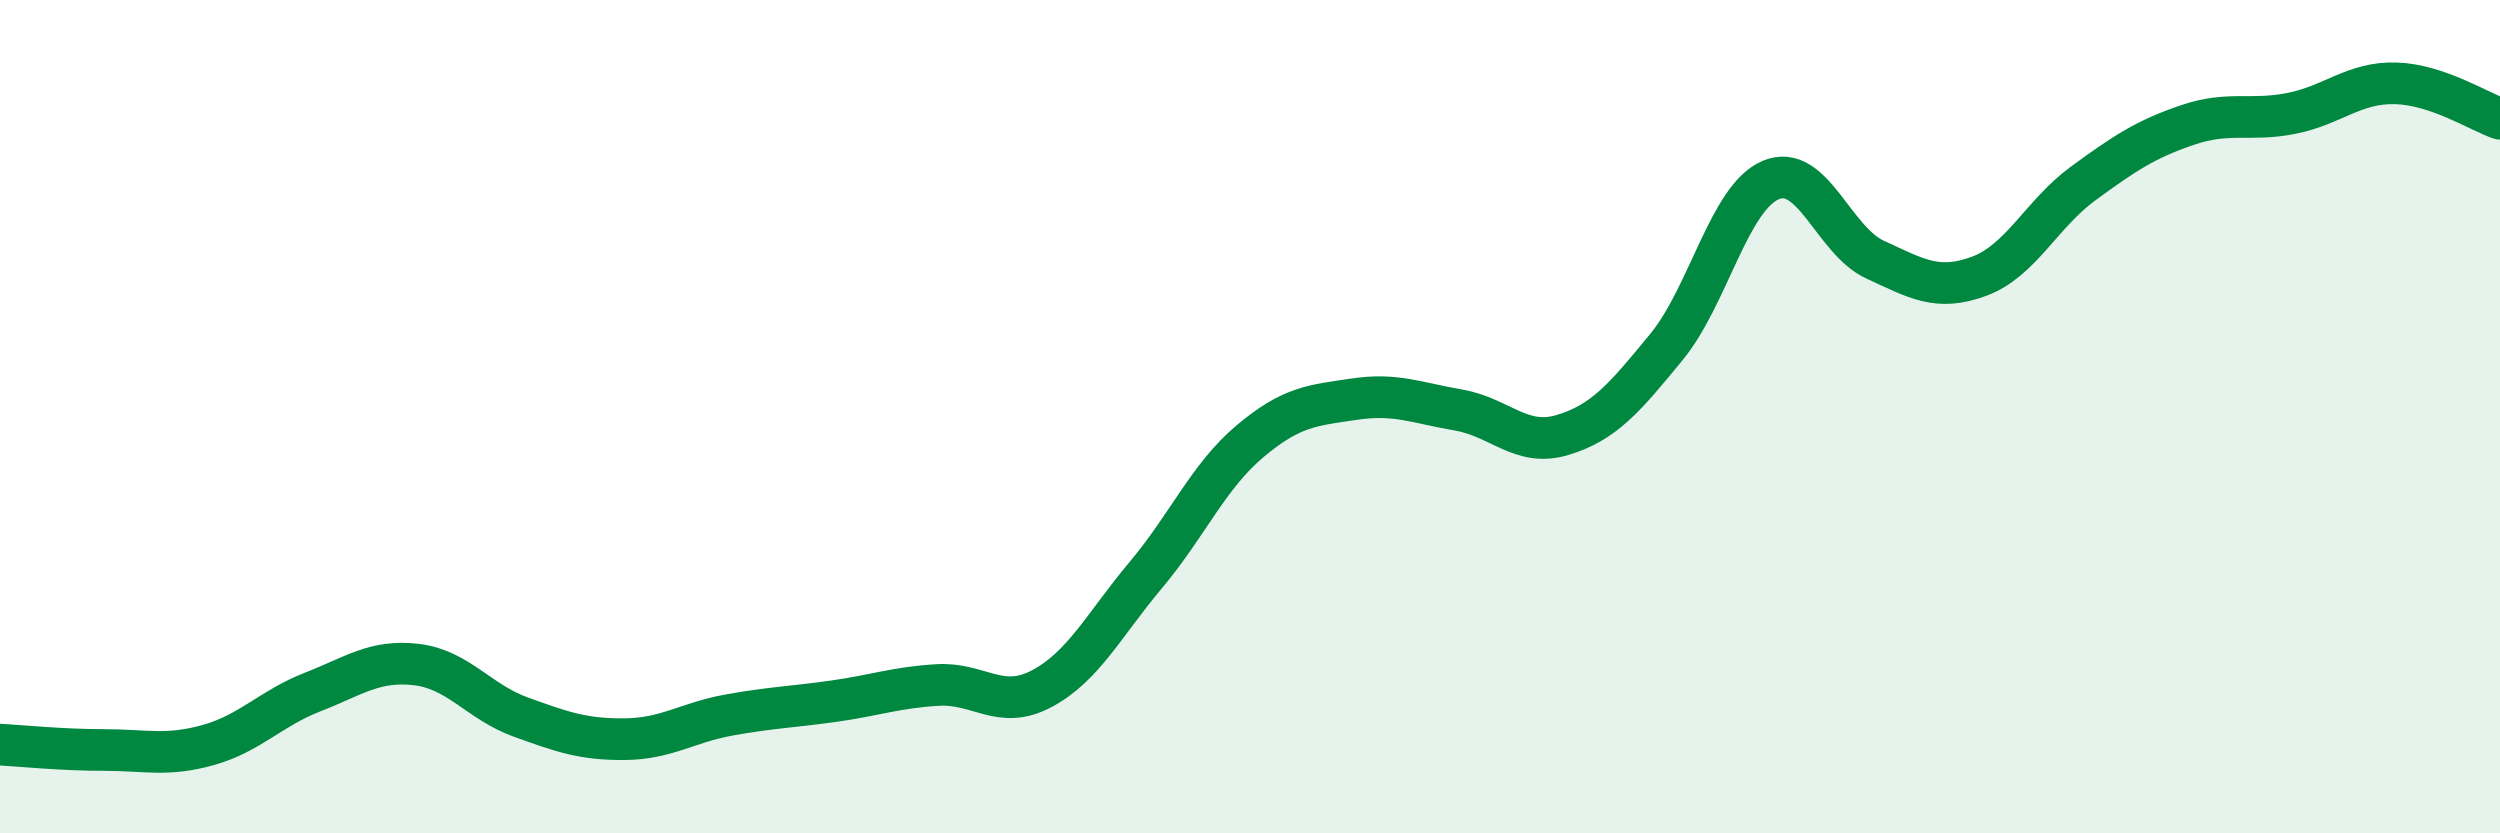 
    <svg width="60" height="20" viewBox="0 0 60 20" xmlns="http://www.w3.org/2000/svg">
      <path
        d="M 0,17.87 C 0.5,17.9 1.5,18 2.5,18 C 3.5,18 4,18.16 5,17.88 C 6,17.6 6.5,17 7.5,16.61 C 8.5,16.22 9,15.83 10,15.95 C 11,16.07 11.5,16.85 12.5,17.21 C 13.5,17.57 14,17.75 15,17.74 C 16,17.73 16.5,17.34 17.5,17.16 C 18.5,16.98 19,16.97 20,16.83 C 21,16.69 21.5,16.5 22.5,16.44 C 23.5,16.38 24,17.06 25,16.53 C 26,16 26.5,14.99 27.5,13.8 C 28.5,12.61 29,11.43 30,10.59 C 31,9.75 31.5,9.73 32.5,9.58 C 33.5,9.43 34,9.67 35,9.84 C 36,10.01 36.5,10.74 37.5,10.44 C 38.5,10.14 39,9.54 40,8.32 C 41,7.1 41.5,4.74 42.5,4.32 C 43.5,3.9 44,5.77 45,6.23 C 46,6.69 46.5,7 47.5,6.63 C 48.5,6.26 49,5.13 50,4.4 C 51,3.67 51.5,3.34 52.5,3 C 53.5,2.66 54,2.92 55,2.72 C 56,2.52 56.5,1.97 57.5,2 C 58.5,2.03 59.5,2.68 60,2.85L60 20L0 20Z"
        fill="#008740"
        opacity="0.1"
        stroke-linecap="round"
        stroke-linejoin="round"
      />
      <path
        d="M 0,17.87 C 0.5,17.9 1.5,18 2.5,18 C 3.5,18 4,18.16 5,17.88 C 6,17.6 6.5,17 7.5,16.61 C 8.5,16.22 9,15.83 10,15.95 C 11,16.07 11.5,16.85 12.5,17.21 C 13.5,17.57 14,17.75 15,17.74 C 16,17.73 16.5,17.34 17.5,17.16 C 18.5,16.98 19,16.97 20,16.83 C 21,16.69 21.5,16.5 22.5,16.44 C 23.5,16.38 24,17.06 25,16.53 C 26,16 26.5,14.99 27.5,13.8 C 28.5,12.61 29,11.43 30,10.59 C 31,9.75 31.5,9.73 32.5,9.58 C 33.5,9.43 34,9.67 35,9.84 C 36,10.01 36.5,10.74 37.5,10.44 C 38.5,10.14 39,9.54 40,8.32 C 41,7.1 41.5,4.74 42.5,4.32 C 43.5,3.9 44,5.77 45,6.23 C 46,6.69 46.5,7 47.5,6.63 C 48.5,6.26 49,5.13 50,4.4 C 51,3.67 51.5,3.34 52.5,3 C 53.5,2.66 54,2.92 55,2.72 C 56,2.52 56.5,1.97 57.5,2 C 58.5,2.03 59.5,2.68 60,2.85"
        stroke="#008740"
        stroke-width="1"
        fill="none"
        stroke-linecap="round"
        stroke-linejoin="round"
      />
    </svg>
  